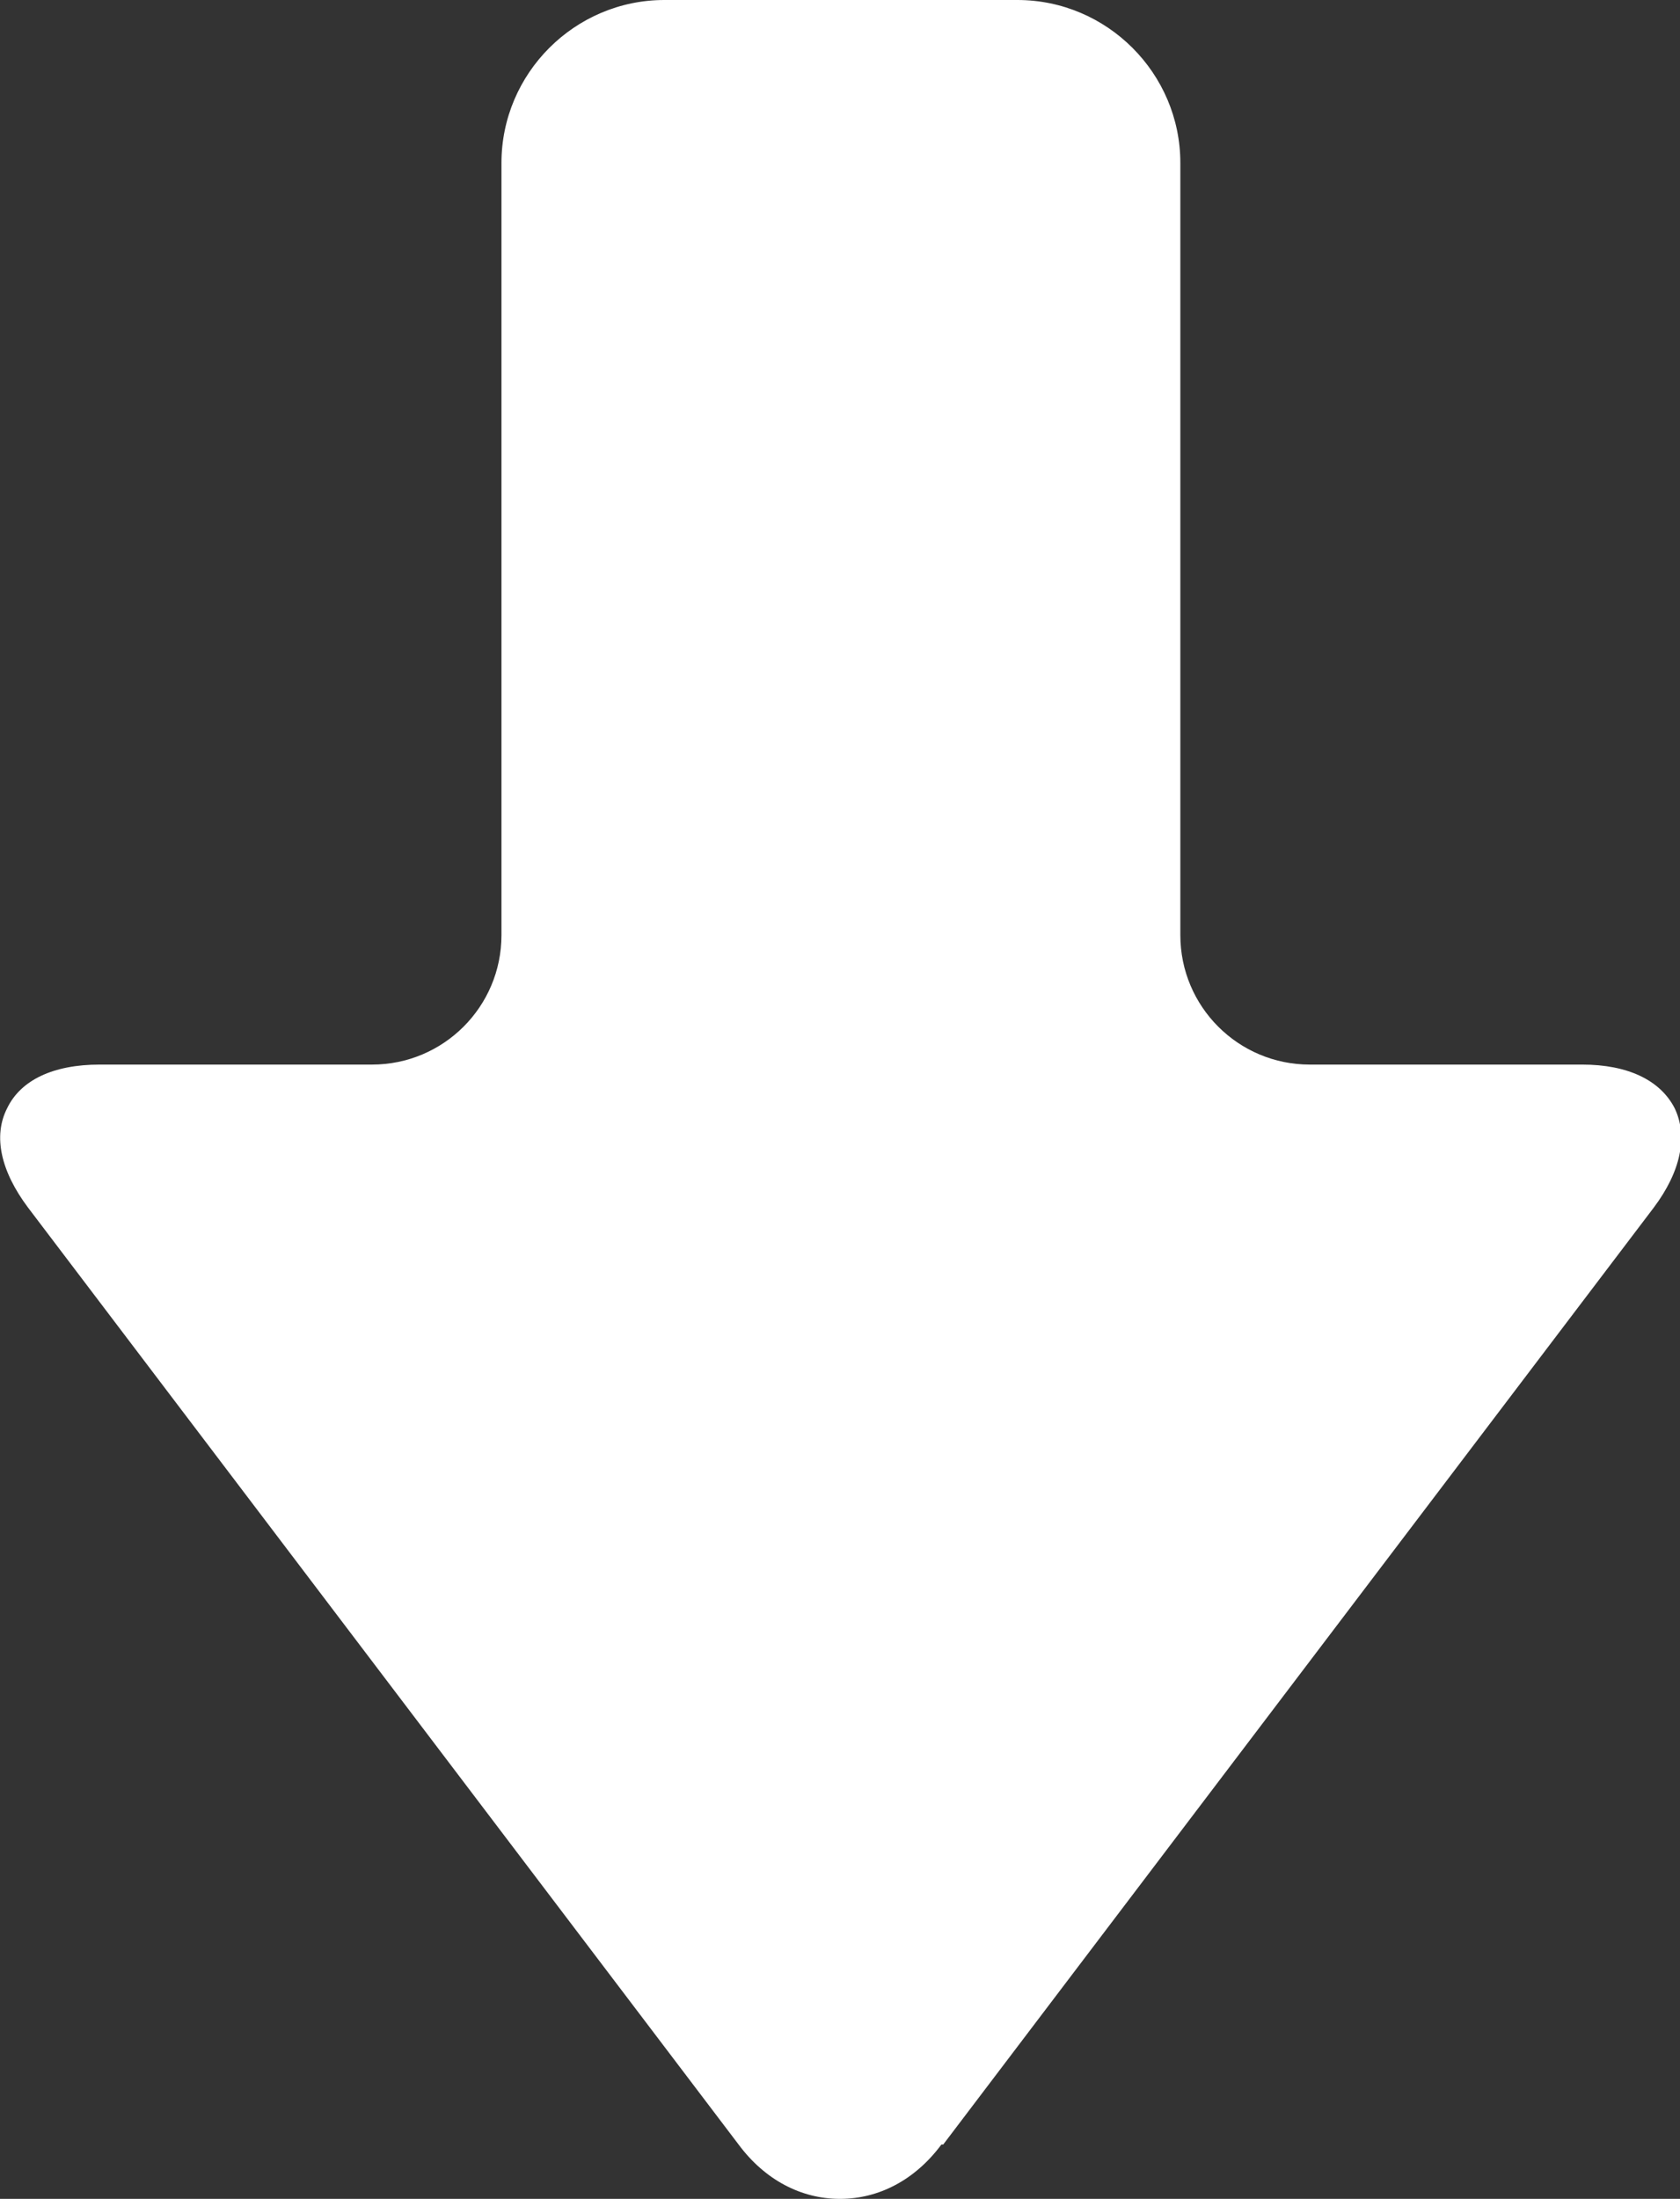 <svg xmlns="http://www.w3.org/2000/svg" viewBox="0 0 18.56 24.29"><rect x="0" y="0" width="18.56" height="24.29" fill="#333333" stroke="none"/><path d="M10.4 23.69c-.29.39-.69.6-1.12.6s-.83-.21-1.12-.6L.31 13.34c-.3-.4-.39-.79-.23-1.1.15-.31.51-.48 1.02-.48h3.01c.79 0 1.43-.64 1.43-1.43V1.8c0-.99.81-1.8 1.8-1.8h3.9c.99 0 1.8.81 1.8 1.8v8.53c0 .79.64 1.43 1.43 1.43h3.01c.5 0 .86.17 1.02.48.15.31.07.7-.23 1.1l-7.85 10.35z" fill="#fff"/></svg>